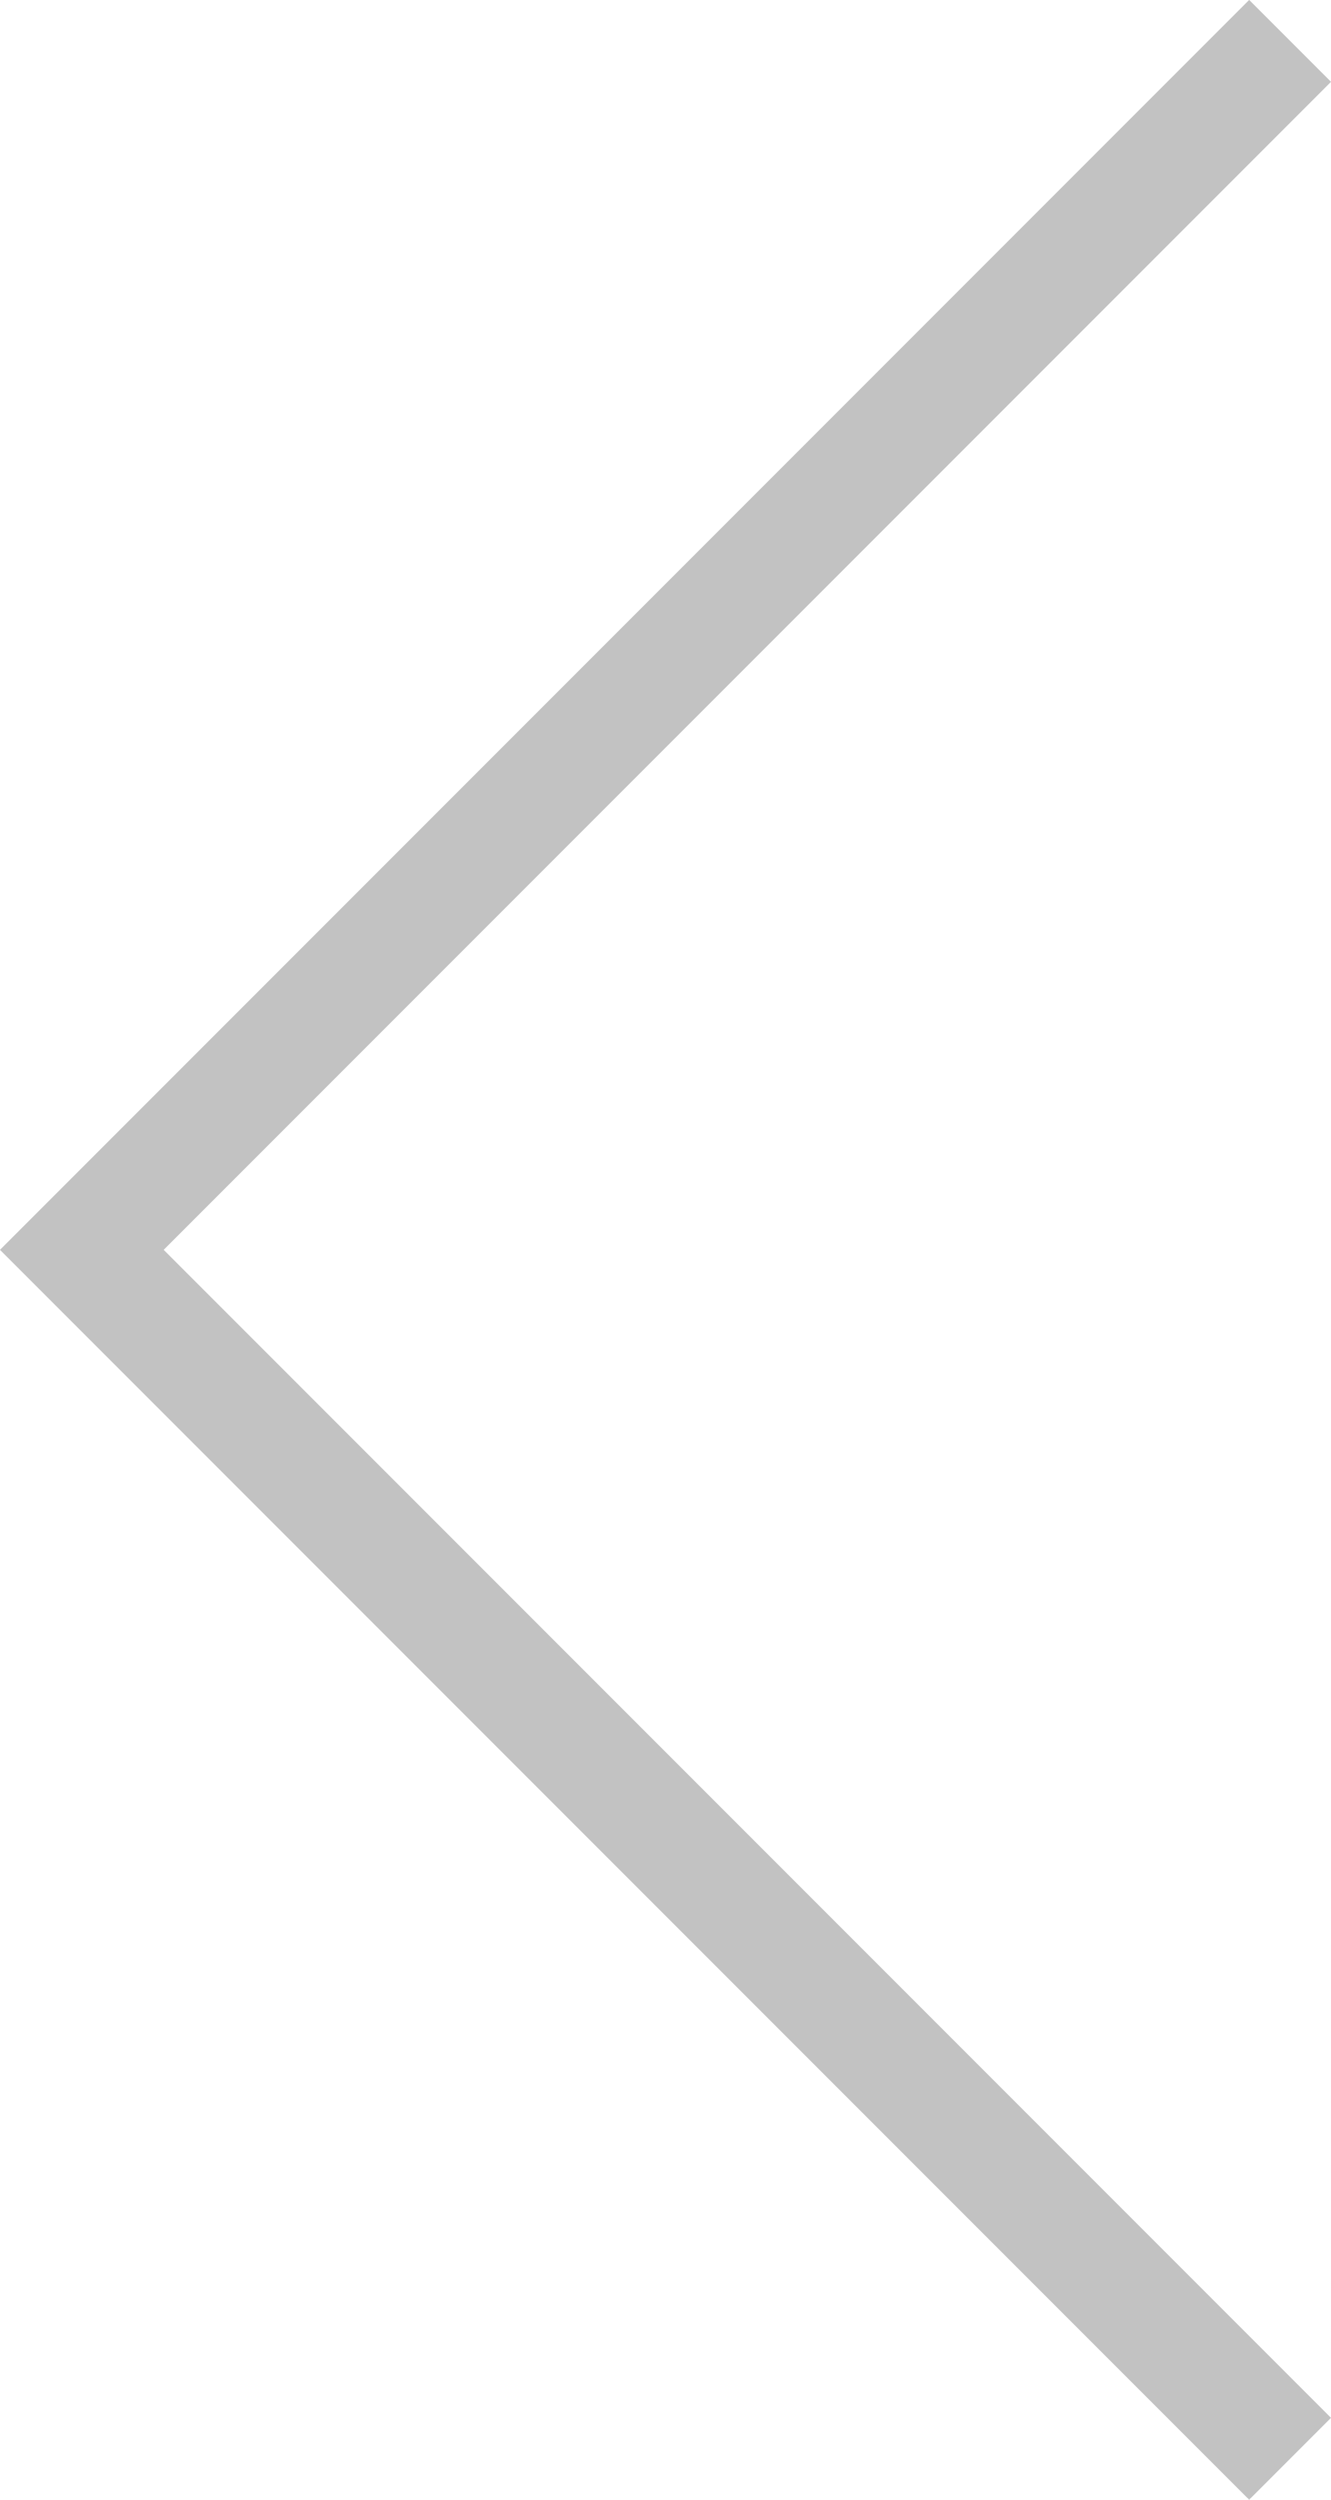<svg xmlns="http://www.w3.org/2000/svg" width="22.998" height="43.168" viewBox="0 0 22.998 43.168">
  <path id="Caminho_775" data-name="Caminho 775" d="M1330.918,255.073l20.877,20.877s-20.877,20.877-20.877,20.877" transform="translate(1353.209 297.533) rotate(180)" fill="none" stroke="#c2c2c2" stroke-width="2"/>
</svg>
